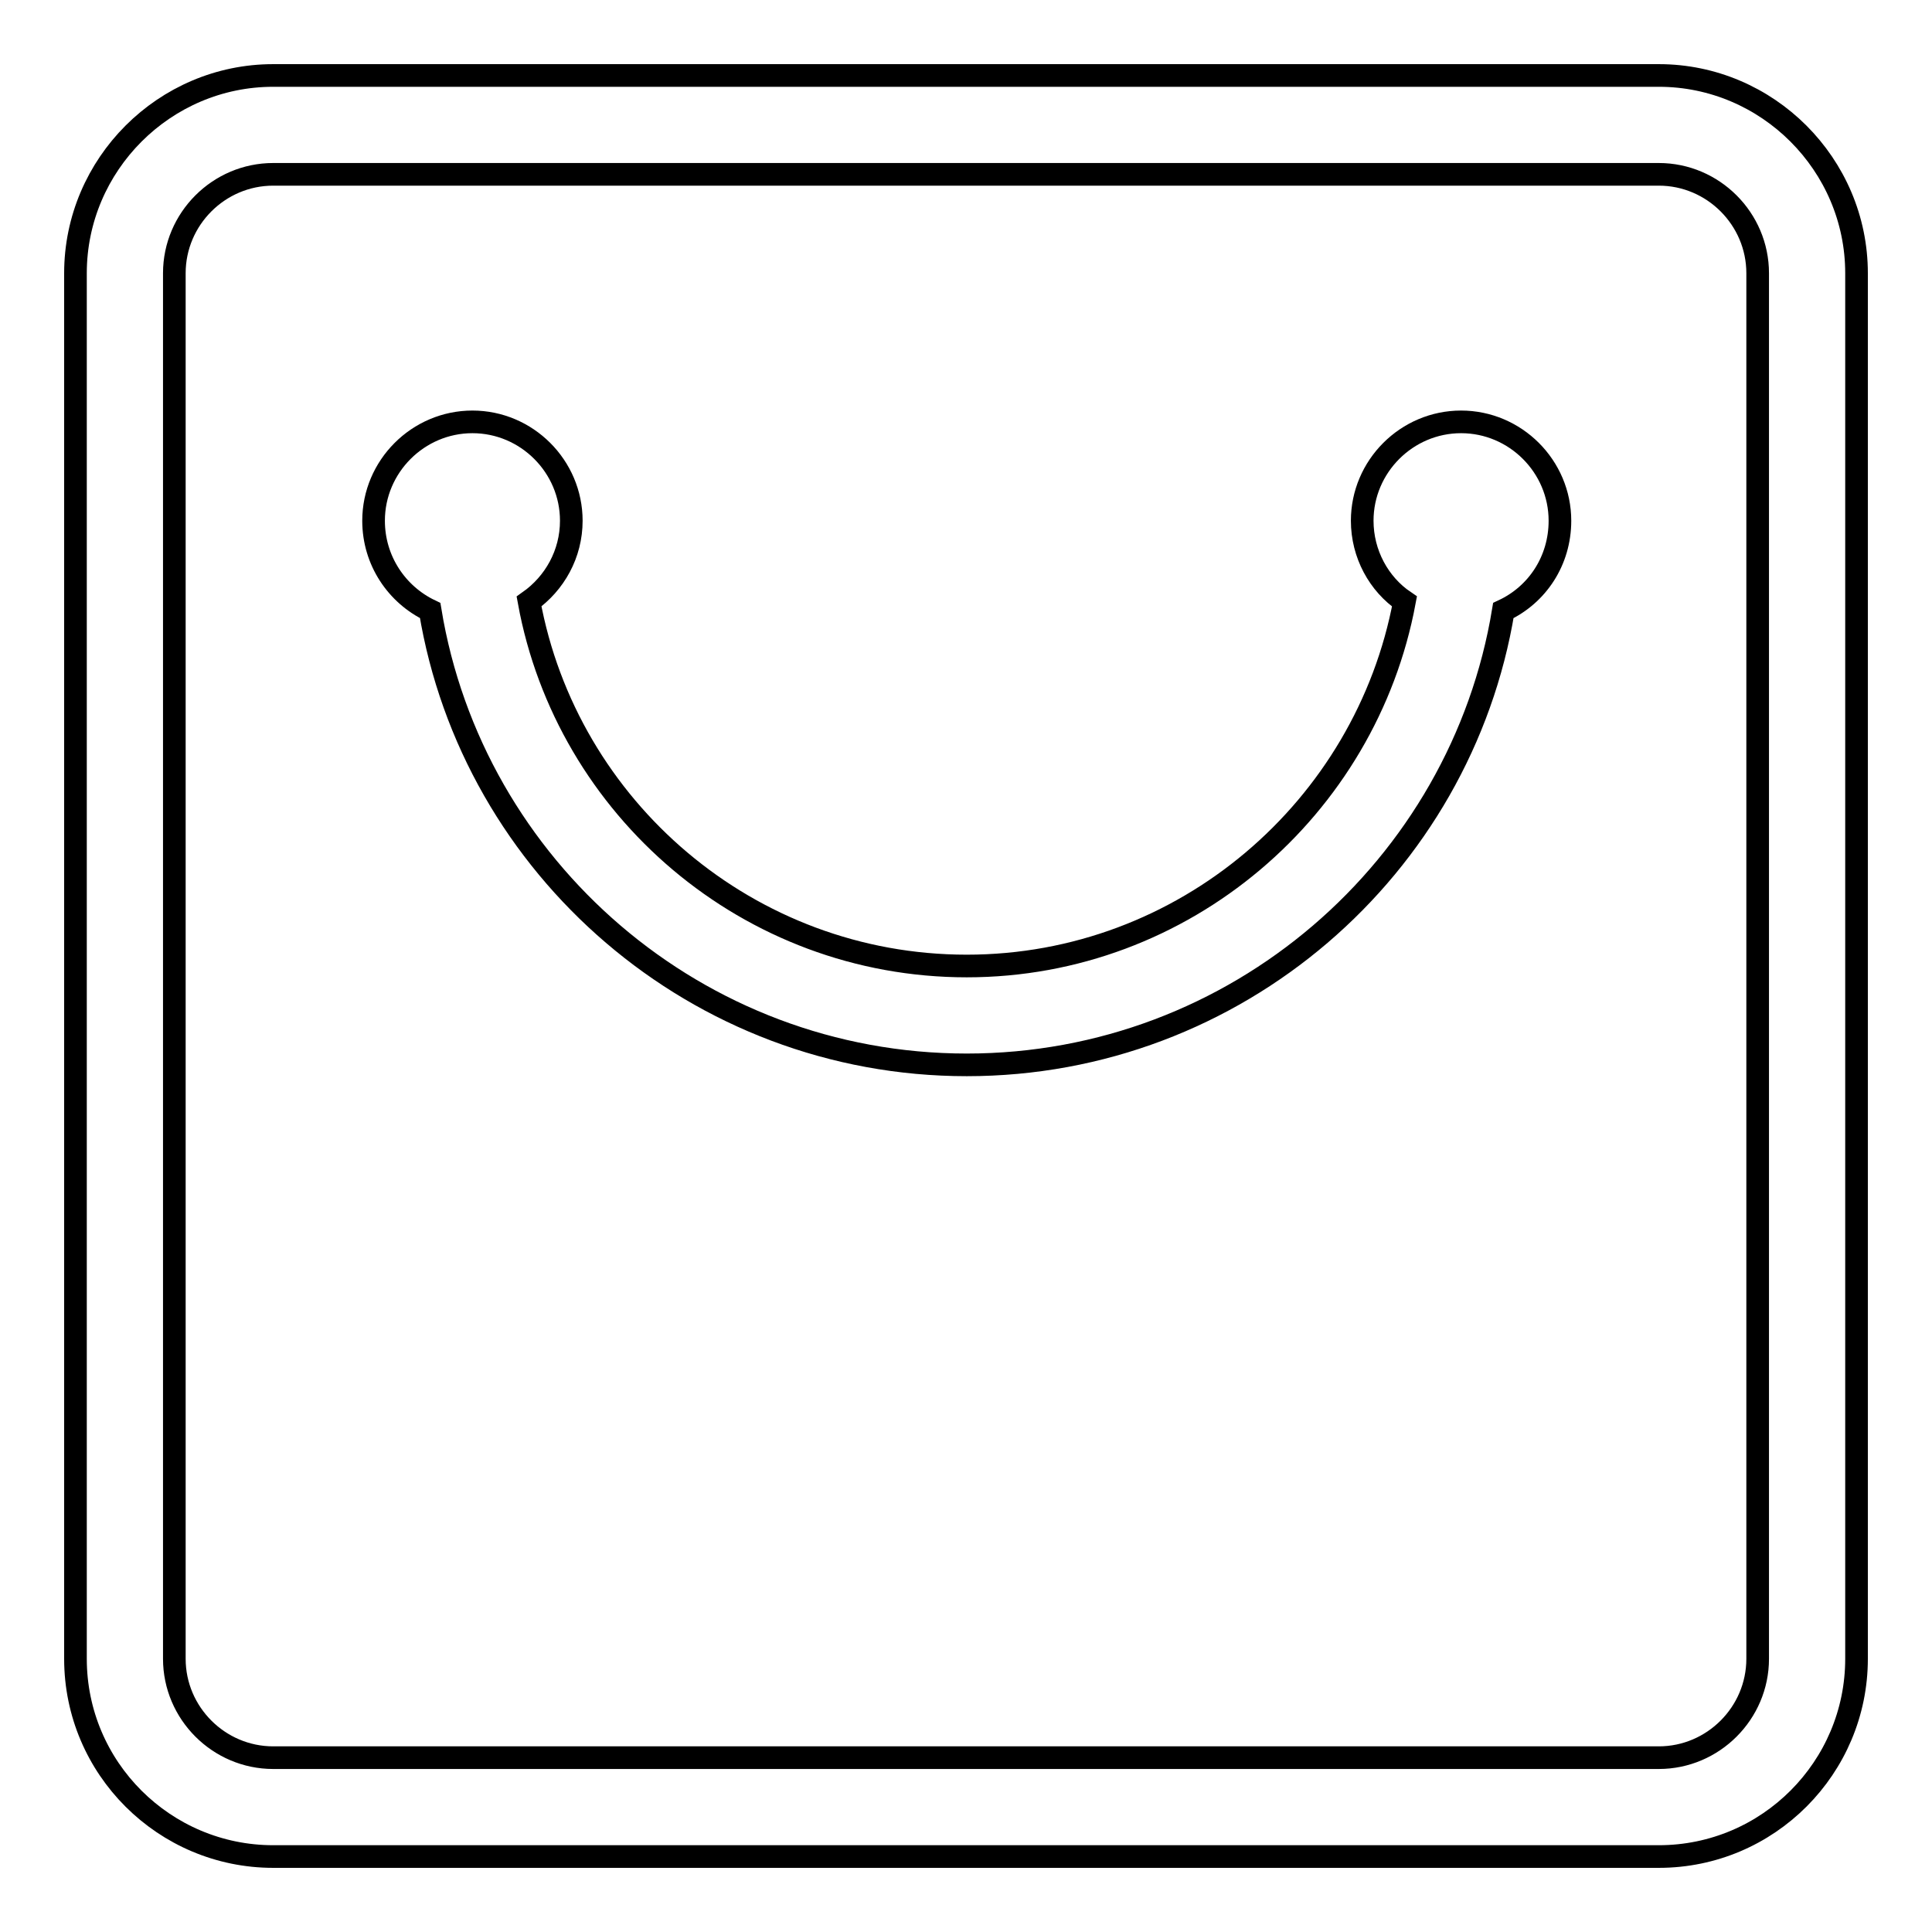 <?xml version="1.0" encoding="utf-8"?>
<!-- Svg Vector Icons : http://www.onlinewebfonts.com/icon -->
<!DOCTYPE svg PUBLIC "-//W3C//DTD SVG 1.1//EN" "http://www.w3.org/Graphics/SVG/1.1/DTD/svg11.dtd">
<svg version="1.1" xmlns="http://www.w3.org/2000/svg" xmlns:xlink="http://www.w3.org/1999/xlink" x="0px" y="0px" viewBox="0 0 256 256" enable-background="new 0 0 256 256" xml:space="preserve">
<g><g><path stroke-width="3" fill-opacity="0" stroke="#000000"  d="M219.8,10H36.2C21.8,10,10,21.8,10,36.2v183.6c0,14.5,11.8,26.2,26.2,26.2h183.6c14.5,0,26.2-11.8,26.2-26.2V36.2C246,21.8,234.2,10,219.8,10z M232.9,219.8c0,7.2-5.9,13.1-13.1,13.1H36.2c-7.2,0-13.1-5.9-13.1-13.1V36.2c0-7.2,5.9-13.1,13.1-13.1h183.6c7.2,0,13.1,5.9,13.1,13.1L232.9,219.8L232.9,219.8z"/><path stroke-width="3" fill-opacity="0" stroke="#000000"  d="M193.6,55.9c-7.2,0-13.1,5.9-13.1,13.1c0,4.4,2.2,8.4,5.6,10.7c-5.1,27.4-29.2,48.3-58,48.3c-28.9,0-53-20.9-58-48.3c3.4-2.4,5.6-6.3,5.6-10.7c0-7.2-5.9-13.1-13.1-13.1c-7.2,0-13.1,5.9-13.1,13.1c0,5.3,3.1,9.8,7.5,11.9c5.6,34.1,35.4,60.2,71.1,60.2s65.5-26.1,71.1-60.2c4.5-2.1,7.5-6.6,7.5-11.9C206.7,61.8,200.8,55.9,193.6,55.9z"/></g></g>
</svg>